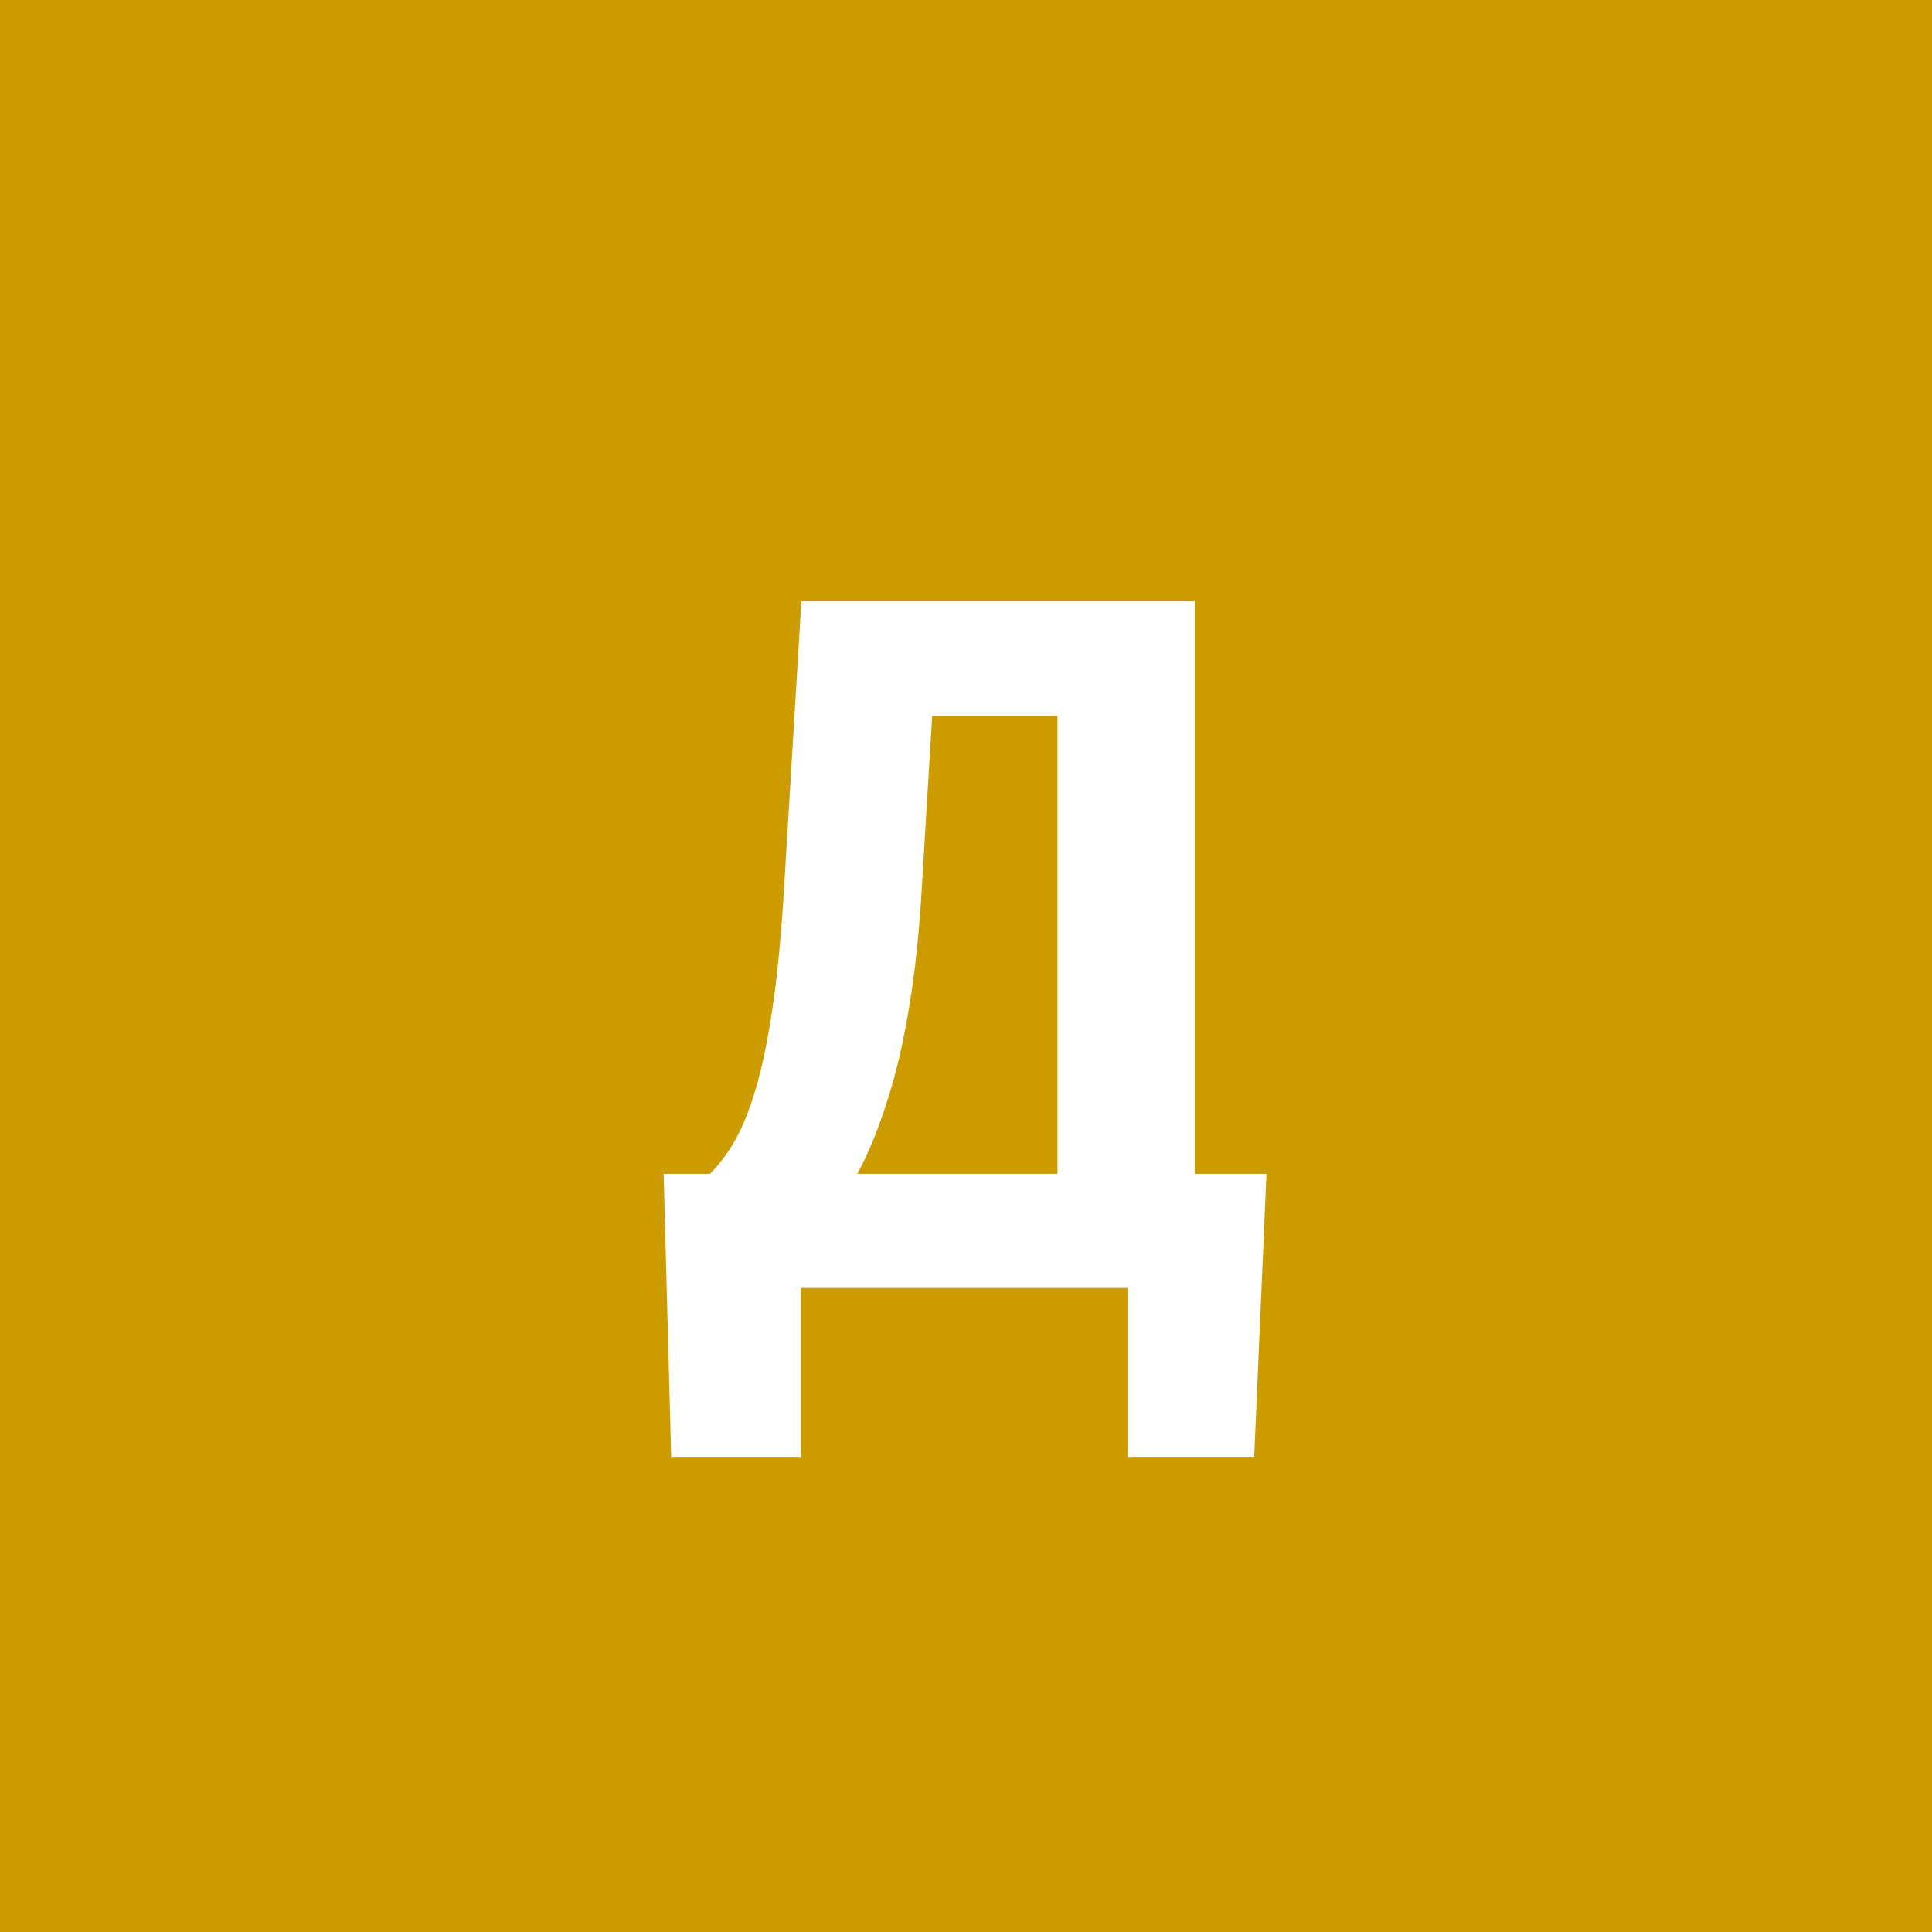 <svg width="96" height="96" viewBox="0 0 96 96" fill="none" xmlns="http://www.w3.org/2000/svg">
<rect x="0" y="0" width="96" height="96" fill="#333333" stroke="none"/>
<g clip-path="url(#clip0_1_457)">
<path d="M96 0H0V96H96V0Z" fill="#CC9C00"/>
<path d="M57.961 58.328V64H37.852V58.328H57.961ZM39.797 58.328V72.391H33.352L32.977 58.328H39.797ZM62.93 58.328L62.32 72.391H56.039V58.328H62.93ZM54.422 29.875V35.57H40.641V29.875H54.422ZM59.367 29.875V64H52.547V29.875H59.367ZM39.82 29.875H46.664L45.82 43.844C45.695 46.156 45.484 48.195 45.188 49.961C44.906 51.711 44.555 53.242 44.133 54.555C43.727 55.867 43.273 57.016 42.773 58C42.273 58.969 41.742 59.812 41.18 60.531C40.617 61.234 40.039 61.867 39.445 62.43C38.852 62.992 38.266 63.516 37.688 64H33.961V58.328H35.273C35.664 57.953 36.055 57.445 36.445 56.805C36.836 56.148 37.195 55.281 37.523 54.203C37.852 53.125 38.141 51.742 38.391 50.055C38.641 48.367 38.836 46.297 38.977 43.844L39.82 29.875Z" fill="white"/>
</g>
<defs>
<clipPath id="clip0_1_457">
<rect width="96" height="96" fill="white"/>
</clipPath>
</defs>
</svg>
